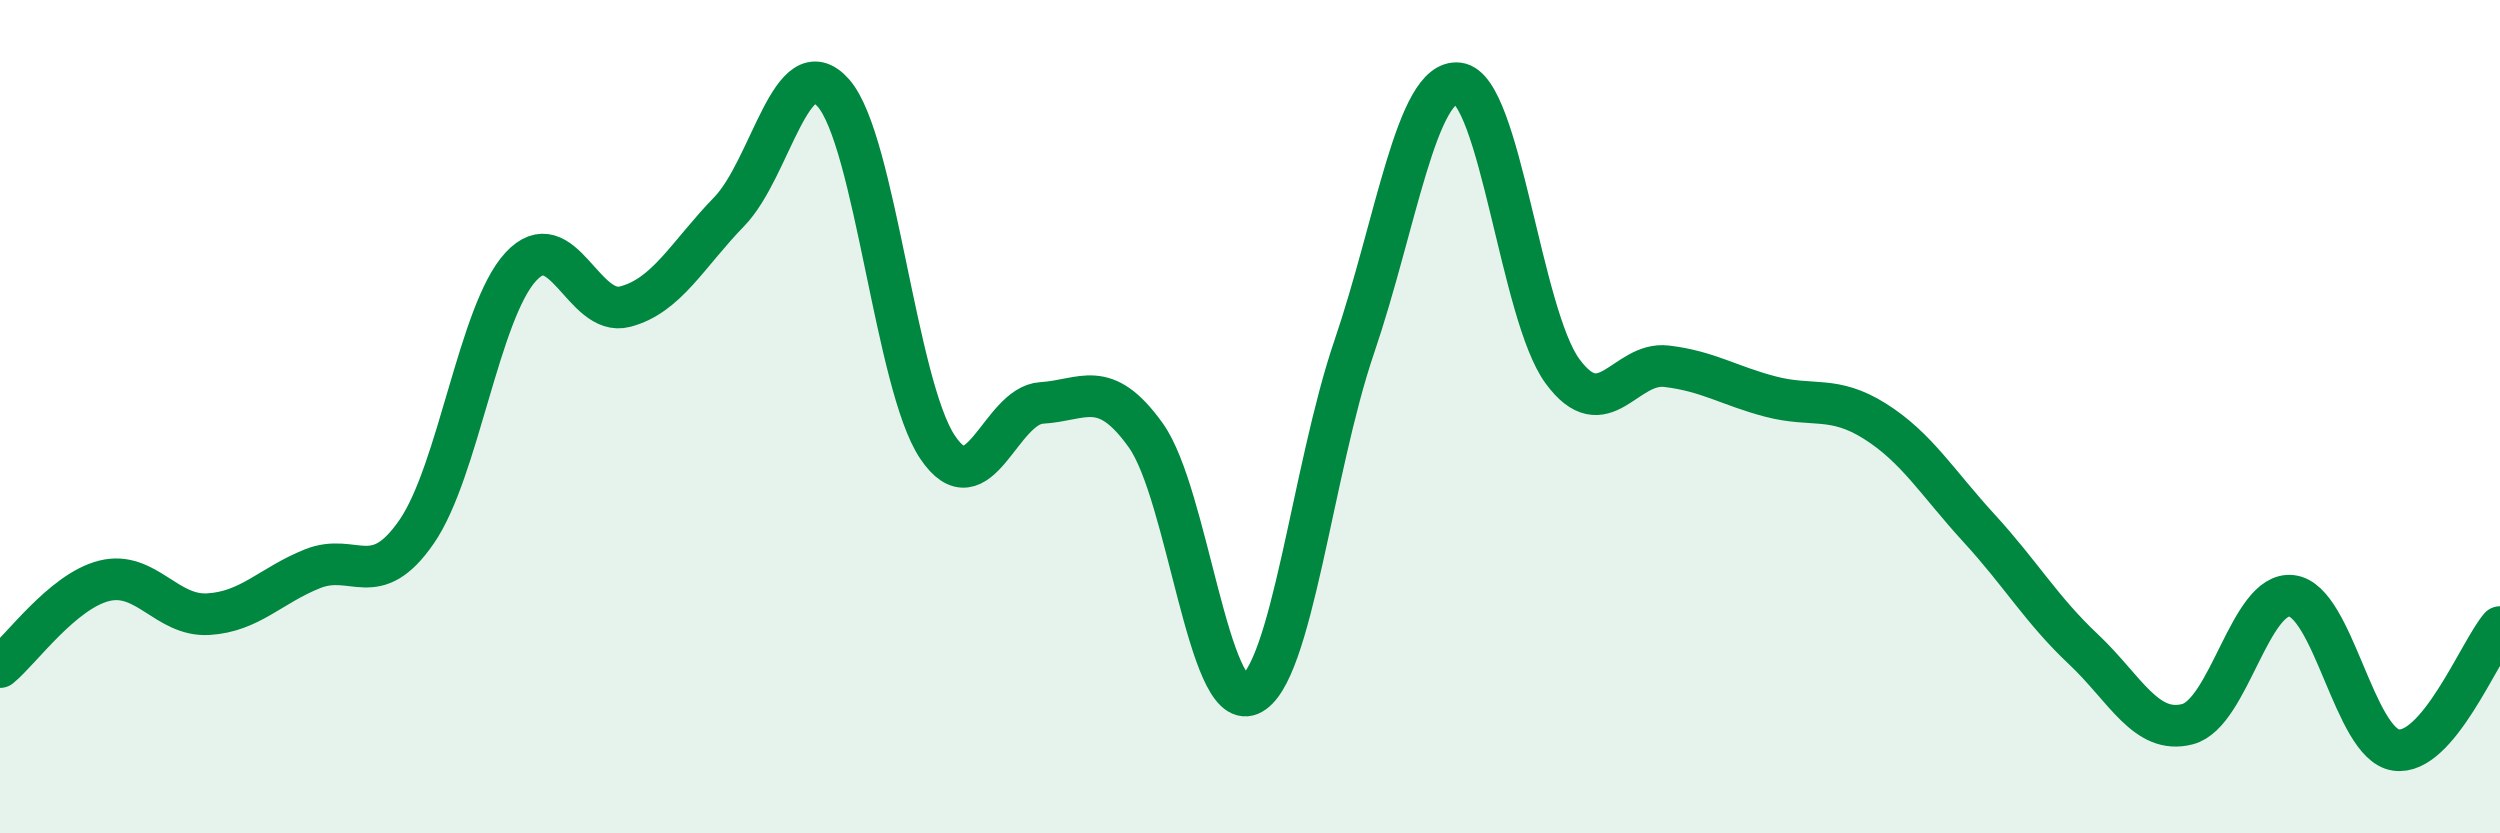 
    <svg width="60" height="20" viewBox="0 0 60 20" xmlns="http://www.w3.org/2000/svg">
      <path
        d="M 0,16.01 C 0.5,15.6 1.5,14.19 2.5,13.94 C 3.5,13.69 4,14.8 5,14.74 C 6,14.68 6.5,14.05 7.5,13.65 C 8.5,13.25 9,14.21 10,12.76 C 11,11.31 11.5,7.48 12.5,6.4 C 13.5,5.32 14,7.62 15,7.36 C 16,7.1 16.5,6.11 17.5,5.08 C 18.5,4.05 19,1.1 20,2.23 C 21,3.36 21.5,9.24 22.5,10.73 C 23.5,12.22 24,9.73 25,9.67 C 26,9.61 26.5,9.05 27.5,10.45 C 28.5,11.85 29,17.09 30,16.67 C 31,16.25 31.5,11.26 32.5,8.33 C 33.5,5.4 34,1.88 35,2 C 36,2.12 36.5,7.55 37.5,8.91 C 38.5,10.27 39,8.67 40,8.79 C 41,8.91 41.5,9.26 42.5,9.52 C 43.5,9.78 44,9.48 45,10.11 C 46,10.74 46.5,11.59 47.5,12.68 C 48.5,13.77 49,14.64 50,15.58 C 51,16.52 51.5,17.64 52.5,17.38 C 53.5,17.12 54,14.18 55,14.3 C 56,14.42 56.5,17.85 57.5,18 C 58.5,18.15 59.5,15.64 60,15.05L60 20L0 20Z"
        fill="#008740"
        opacity="0.1"
        stroke-linecap="round"
        stroke-linejoin="round"
      />
      <path
        d="M 0,16.01 C 0.5,15.6 1.5,14.19 2.5,13.94 C 3.5,13.69 4,14.8 5,14.74 C 6,14.68 6.5,14.05 7.5,13.65 C 8.5,13.25 9,14.21 10,12.76 C 11,11.31 11.5,7.48 12.5,6.4 C 13.5,5.32 14,7.62 15,7.36 C 16,7.1 16.5,6.11 17.5,5.08 C 18.5,4.05 19,1.1 20,2.23 C 21,3.36 21.5,9.24 22.5,10.73 C 23.5,12.22 24,9.73 25,9.67 C 26,9.61 26.5,9.05 27.5,10.45 C 28.5,11.85 29,17.09 30,16.67 C 31,16.25 31.5,11.26 32.5,8.33 C 33.5,5.4 34,1.88 35,2 C 36,2.12 36.5,7.55 37.5,8.91 C 38.5,10.27 39,8.67 40,8.79 C 41,8.91 41.5,9.26 42.5,9.52 C 43.5,9.78 44,9.48 45,10.11 C 46,10.74 46.5,11.59 47.5,12.68 C 48.5,13.77 49,14.64 50,15.58 C 51,16.52 51.5,17.64 52.5,17.38 C 53.5,17.12 54,14.18 55,14.3 C 56,14.42 56.5,17.85 57.5,18 C 58.5,18.15 59.5,15.64 60,15.05"
        stroke="#008740"
        stroke-width="1"
        fill="none"
        stroke-linecap="round"
        stroke-linejoin="round"
      />
    </svg>
  